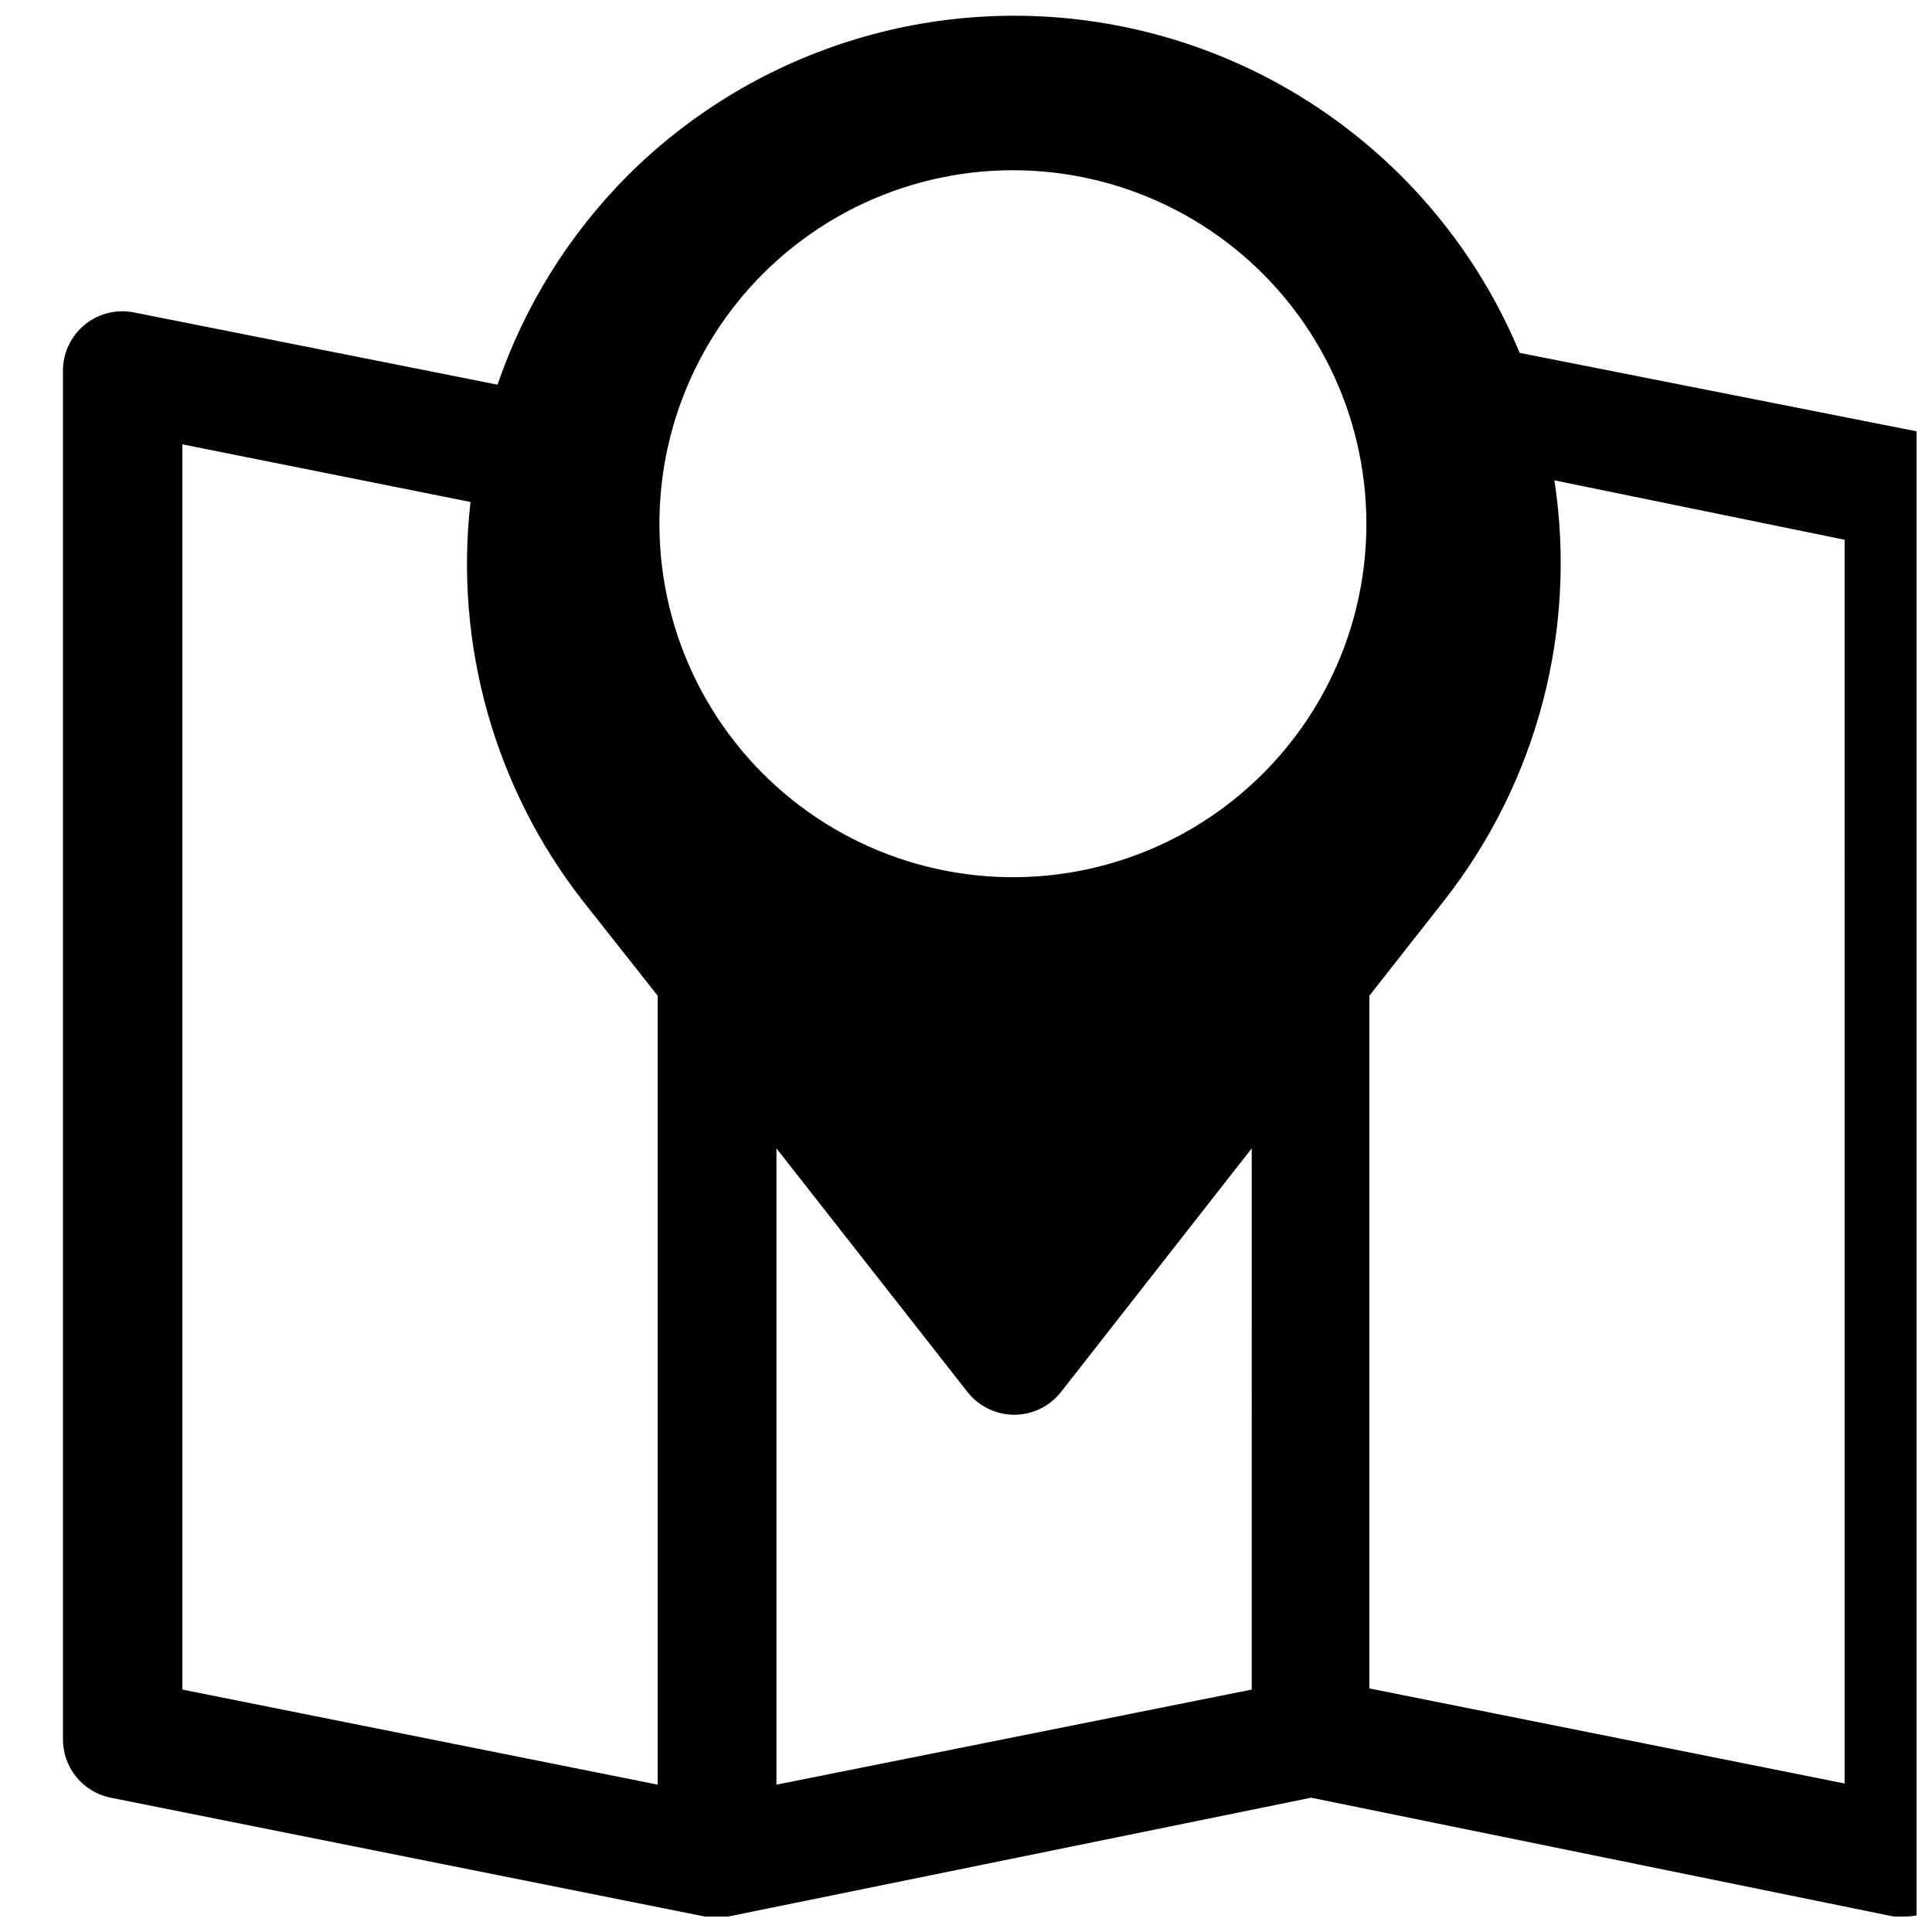 <?xml version="1.0" encoding="UTF-8"?>
<!-- Uploaded to: ICON Repo, www.svgrepo.com, Generator: ICON Repo Mixer Tools -->
<svg width="800px" height="800px" version="1.1" viewBox="144 144 512 512" xmlns="http://www.w3.org/2000/svg">
 <defs>
  <clipPath id="a">
   <path d="m160 148.09h491.9v503.81h-491.9z"/>
  </clipPath>
 </defs>
 <g clip-path="url(#a)">
  <path d="m651.9 258.3-105.17-20.781c-18.562-44.613-58.117-77.055-105.5-86.531-47.379-9.477-96.371 5.258-130.66 39.301-15.664 15.664-27.539 34.699-34.719 55.652l-96.273-19.129c-4.688-0.957-9.555 0.27-13.23 3.332-3.676 3.062-5.758 7.629-5.664 12.414v362.11c-0.07 3.695 1.16 7.297 3.481 10.172 2.316 2.879 5.57 4.852 9.195 5.57l157.44 31.488c0.941 0.117 1.891 0.117 2.832 0 1.125 0.164 2.262 0.164 3.387 0l154.45-31.488 154.37 31.488c1.02 0.117 2.047 0.117 3.066 0 3.644 0.012 7.176-1.238 10-3.543 3.648-2.996 5.758-7.477 5.746-12.199v-362.11c0.066-3.707-1.176-7.316-3.508-10.195-2.332-2.883-5.606-4.848-9.246-5.551zm-333.62 358.65-125.95-25.191 0.004-330 76.359 15.273h-0.004c-4.309 37.777 6.375 75.738 29.758 105.72l19.836 25.113zm157.44-25.191-125.95 25.191v-168.62l50.617 64.551c2.984 3.812 7.559 6.043 12.398 6.043 4.844 0 9.414-2.231 12.398-6.043l50.539-64.551zm2.992-242.77c-20.582 20.609-49.578 30.473-78.457 26.684-28.883-3.785-54.355-20.789-68.93-46.004-14.574-25.219-16.59-55.781-5.453-82.695 11.133-26.914 34.156-47.113 62.289-54.66 28.133-7.547 58.172-1.578 81.281 16.148 23.113 17.727 36.66 45.195 36.664 74.324 0.027 24.832-9.828 48.652-27.395 66.203zm154.13 267.65-125.95-25.191 0.004-183.57 19.918-25.348h-0.004c24.633-31.477 35.172-71.727 29.125-111.23l76.91 15.742z"/>
 </g>
</svg>